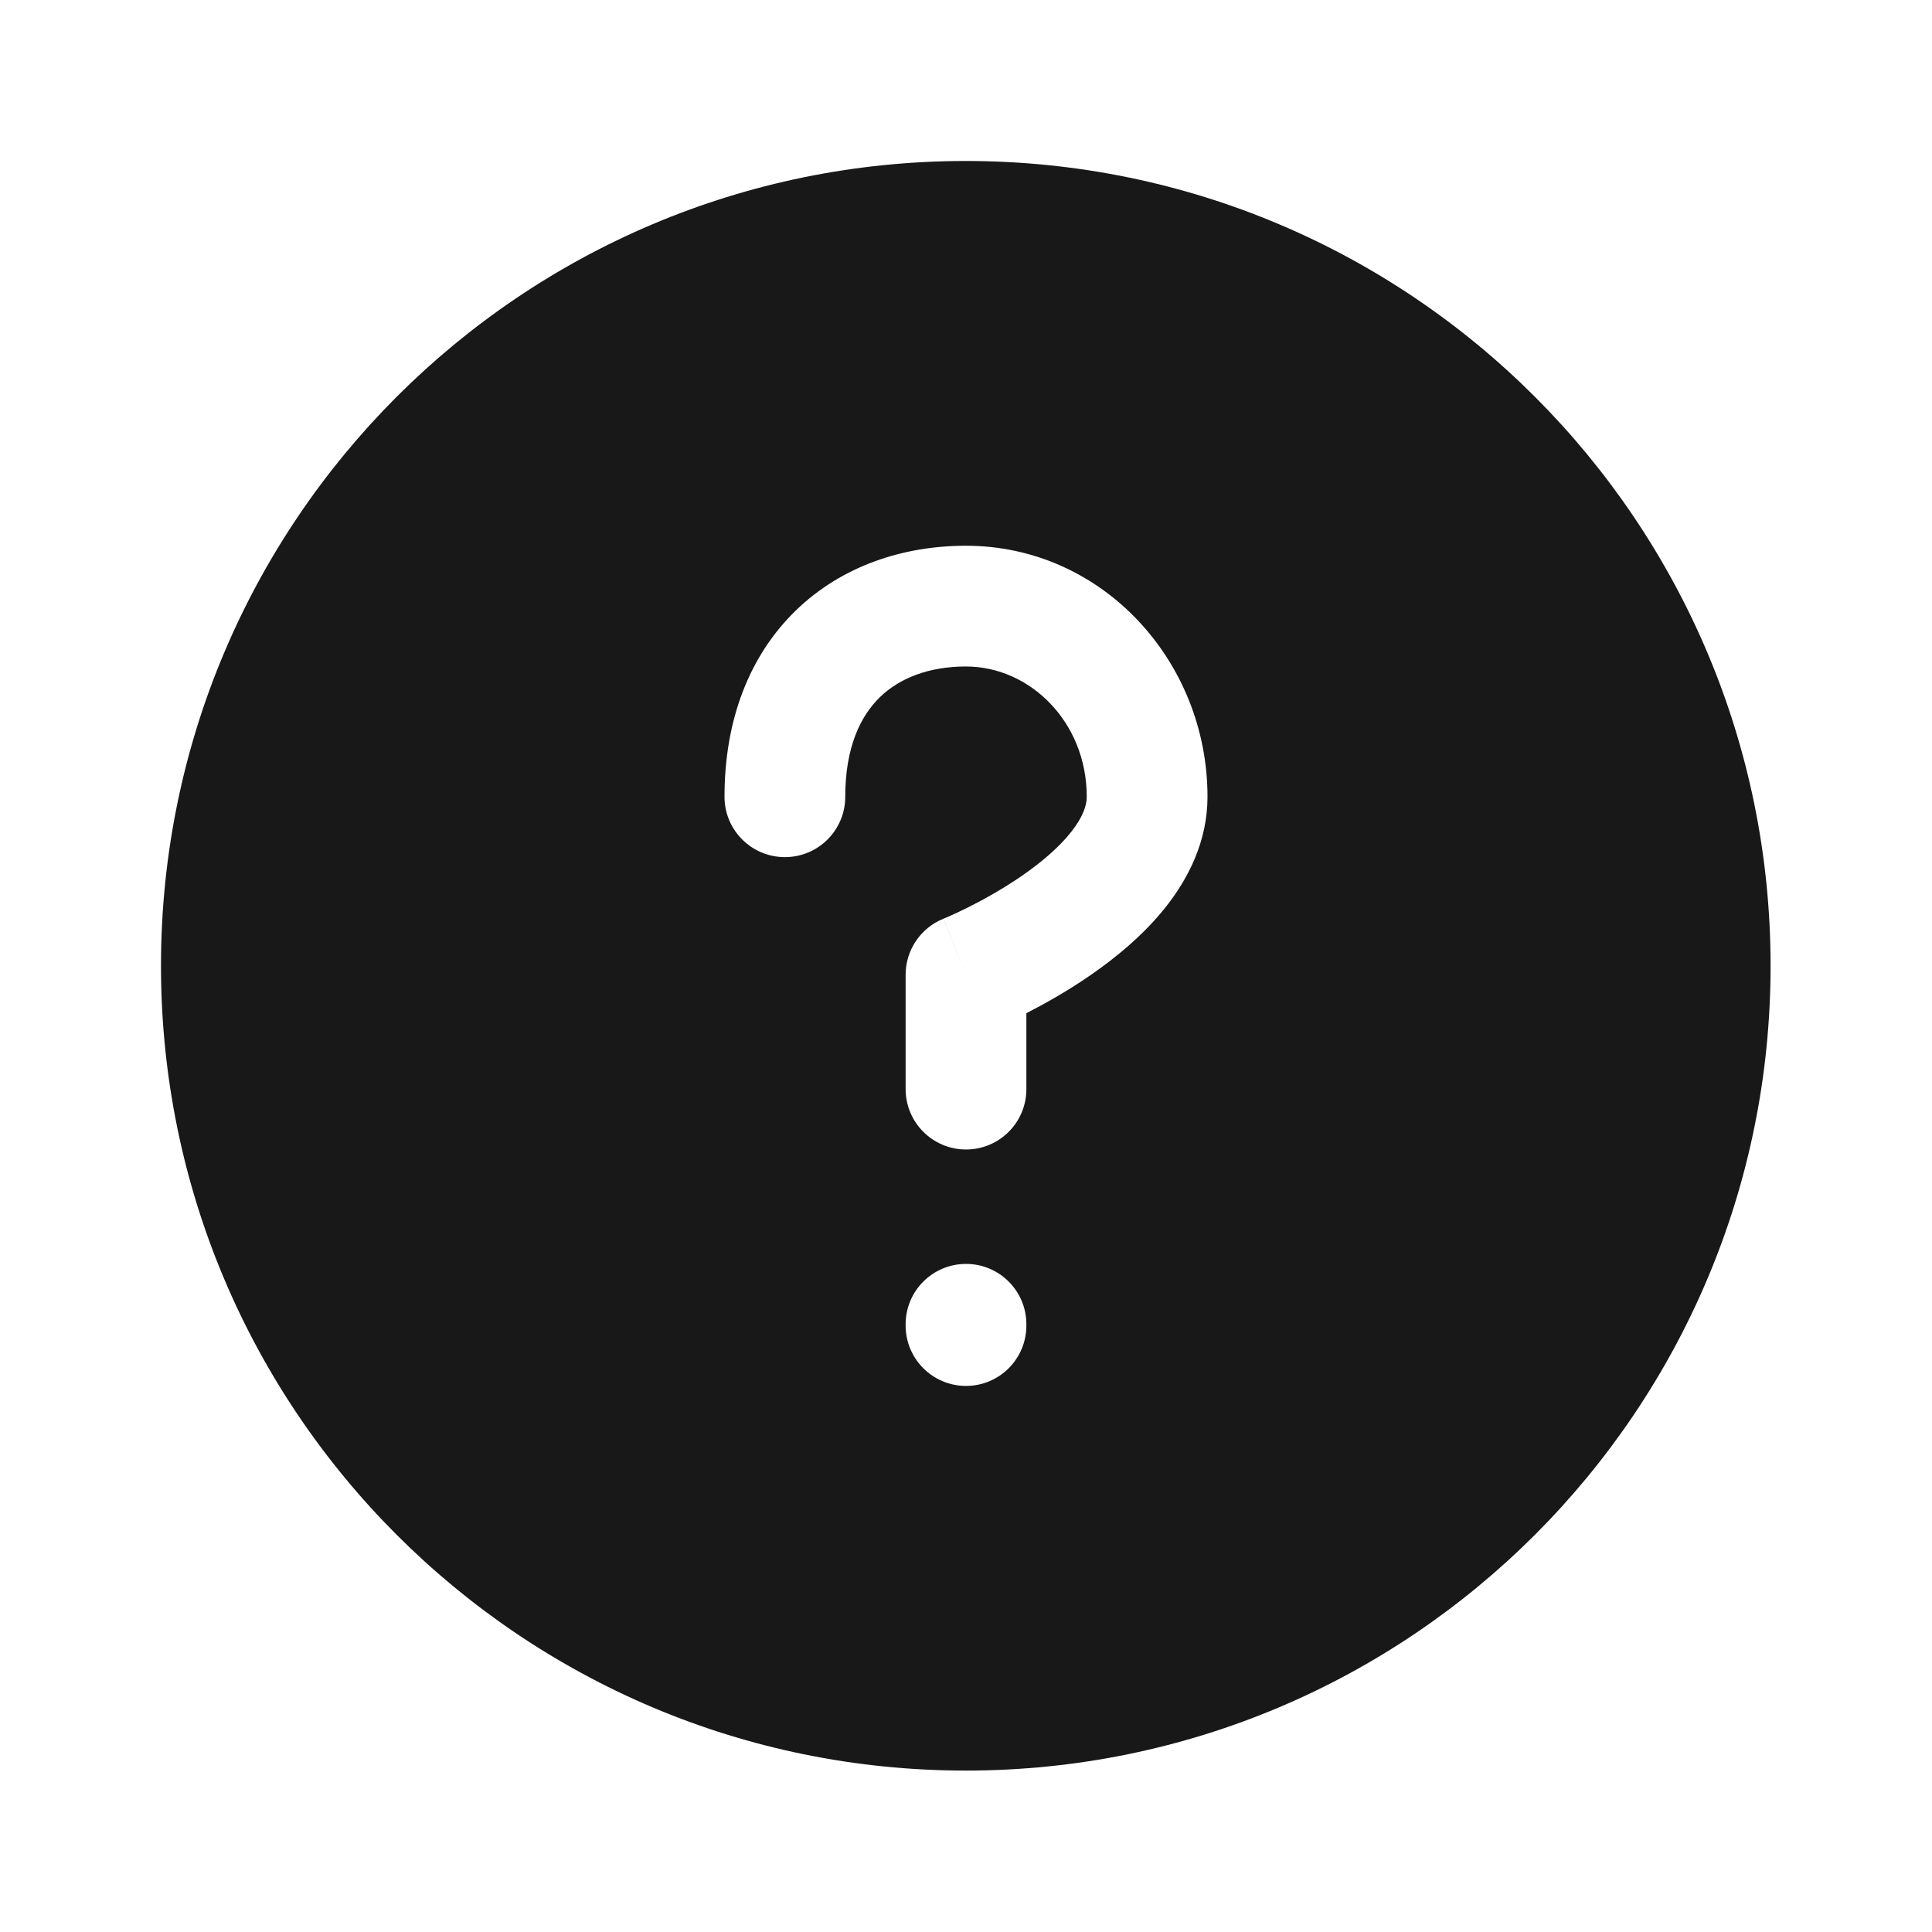 <svg width="40" height="40" viewBox="0 0 40 40" fill="none" xmlns="http://www.w3.org/2000/svg">
<path fill-rule="evenodd" clip-rule="evenodd" d="M36.658 19.996C36.658 29.198 29.198 36.658 19.996 36.658C10.794 36.658 3.333 29.198 3.333 19.996C3.333 10.794 10.794 3.333 19.996 3.333C29.198 3.333 36.658 10.794 36.658 19.996ZM18.219 14.433C17.824 14.816 17.5 15.456 17.5 16.496C17.5 17.187 16.941 17.746 16.25 17.746C15.56 17.746 15 17.187 15 16.496C15 14.905 15.515 13.572 16.478 12.638C17.432 11.714 18.703 11.299 20 11.299C22.821 11.299 25 13.687 25 16.496C25 17.413 24.605 18.181 24.147 18.764C23.69 19.346 23.112 19.82 22.586 20.184C22.102 20.519 21.624 20.786 21.25 20.977V22.549C21.25 23.239 20.691 23.799 20 23.799C19.31 23.799 18.75 23.239 18.75 22.549V20.18C18.75 19.671 19.06 19.212 19.533 19.021L19.534 19.021L19.534 19.021C19.535 19.02 19.535 19.02 20 20.18L19.535 19.02L19.536 19.02L19.558 19.011C19.578 19.002 19.612 18.988 19.655 18.969C19.743 18.93 19.872 18.871 20.029 18.793C20.346 18.635 20.759 18.408 21.164 18.128C21.576 17.843 21.935 17.533 22.181 17.22C22.427 16.907 22.5 16.67 22.5 16.496C22.5 14.945 21.321 13.799 20 13.799C19.227 13.799 18.622 14.042 18.219 14.433ZM21.25 27.418C21.25 26.727 20.691 26.168 20 26.168C19.31 26.168 18.75 26.727 18.75 27.418V27.444C18.75 28.134 19.31 28.694 20 28.694C20.691 28.694 21.25 28.134 21.25 27.444V27.418Z" fill="#181818"/>
</svg>
